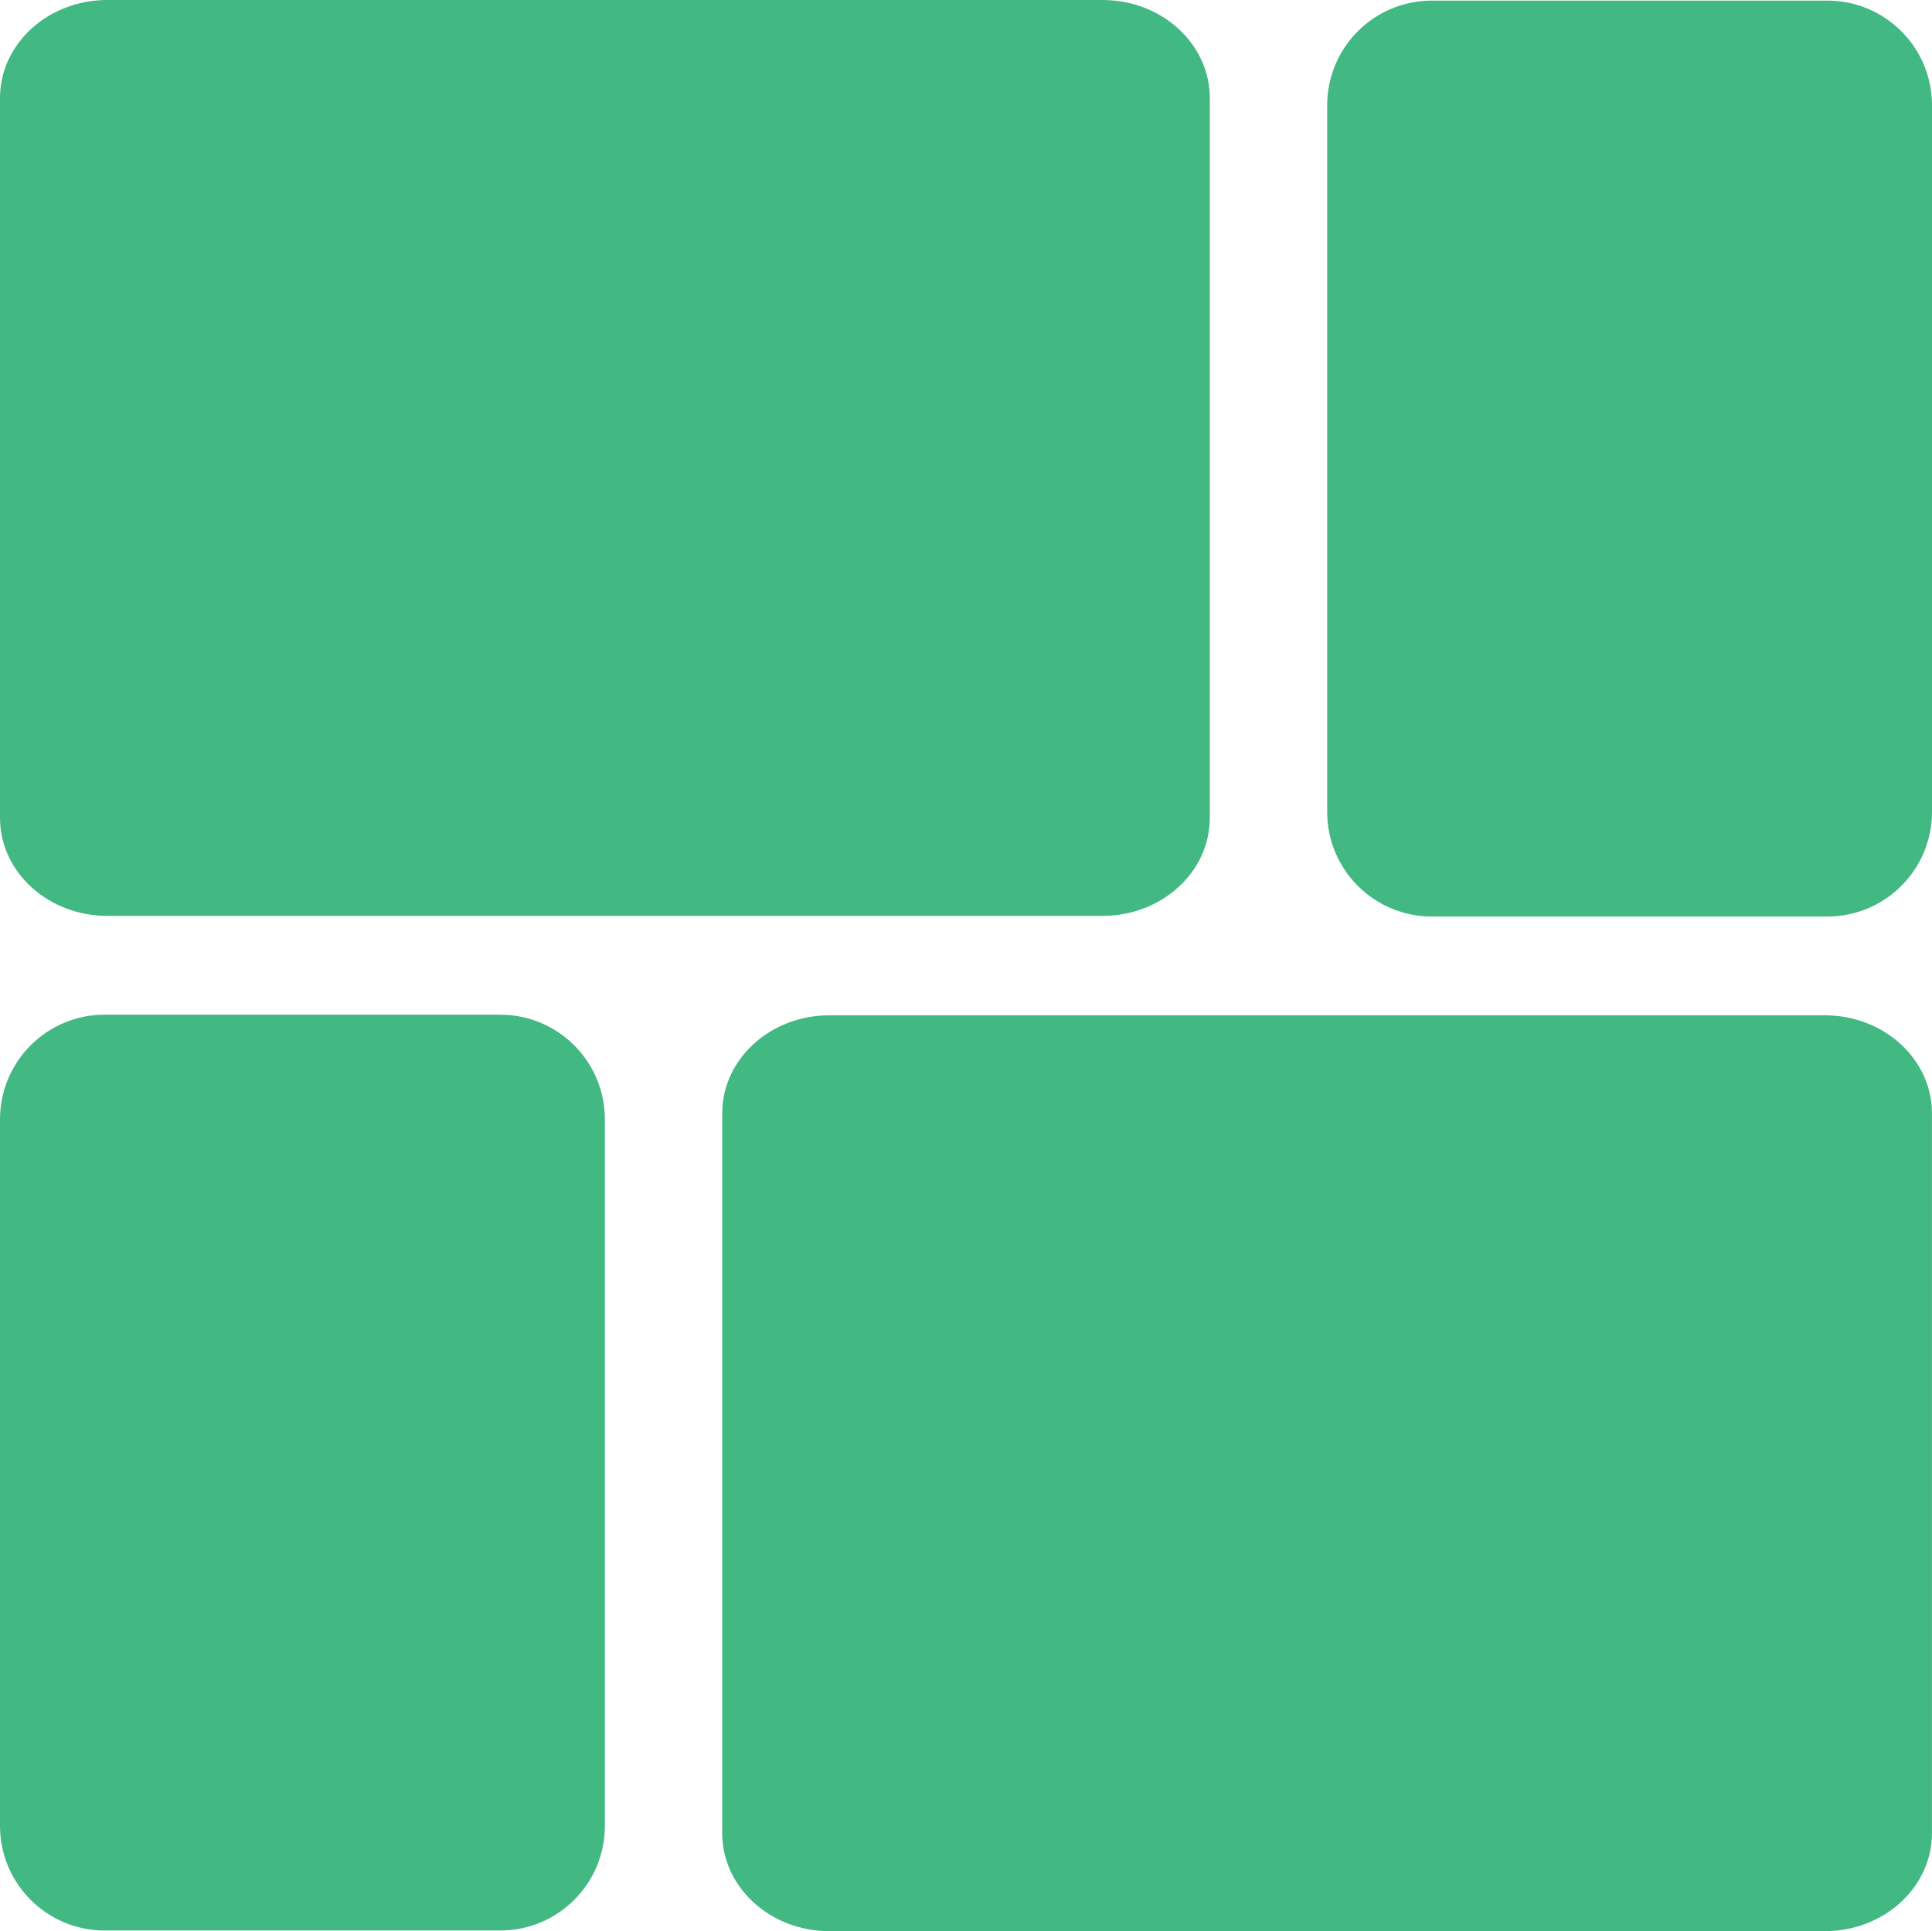 <?xml version="1.0" encoding="utf-8"?>
<!-- Generator: Adobe Illustrator 16.0.3, SVG Export Plug-In . SVG Version: 6.00 Build 0)  -->
<!DOCTYPE svg PUBLIC "-//W3C//DTD SVG 1.1//EN" "http://www.w3.org/Graphics/SVG/1.1/DTD/svg11.dtd">
<svg version="1.1"
     xmlns="http://www.w3.org/2000/svg" x="0px" y="0px" width="38.217px"
     height="38.205px" viewBox="0 0 38.217 38.205" enable-background="new 0 0 38.217 38.205" xml:space="preserve">
    <g id="Layer_1">
</g>
    <g id="_x3C_Layer_x3E_">
	<g>
		<g>
			<path fill="#42b883" d="M23.931,16.18c0,1.071-0.95,1.939-2.121,1.939H2.121C0.949,18.119,0,17.251,0,16.18V1.939
				C0,0.868,0.949,0,2.121,0H21.81c1.171,0,2.121,0.868,2.121,1.939V16.18z"/>
            <path fill="#42b883" d="M38.217,16.062c0,1.143-0.927,2.07-2.071,2.07h-7.823c-1.144,0-2.07-0.928-2.07-2.07V2.083
				c0-1.144,0.927-2.071,2.07-2.071h7.823c1.145,0,2.071,0.927,2.071,2.071V16.062z"/>
            <path fill="#42b883" d="M14.286,36.265c0,1.072,0.95,1.94,2.121,1.94h19.688c1.172,0,2.121-0.868,2.121-1.94V22.025
				c0-1.071-0.949-1.939-2.121-1.939H16.407c-1.171,0-2.121,0.868-2.121,1.939V36.265z"/>
            <path fill="#42b883" d="M0,36.122c0,1.144,0.928,2.07,2.07,2.07h7.824c1.145,0,2.071-0.927,2.071-2.07V22.145
				c0-1.145-0.927-2.071-2.071-2.071H2.07C0.928,20.073,0,21,0,22.145V36.122z"/>
		</g>
	</g>
</g>
</svg>

